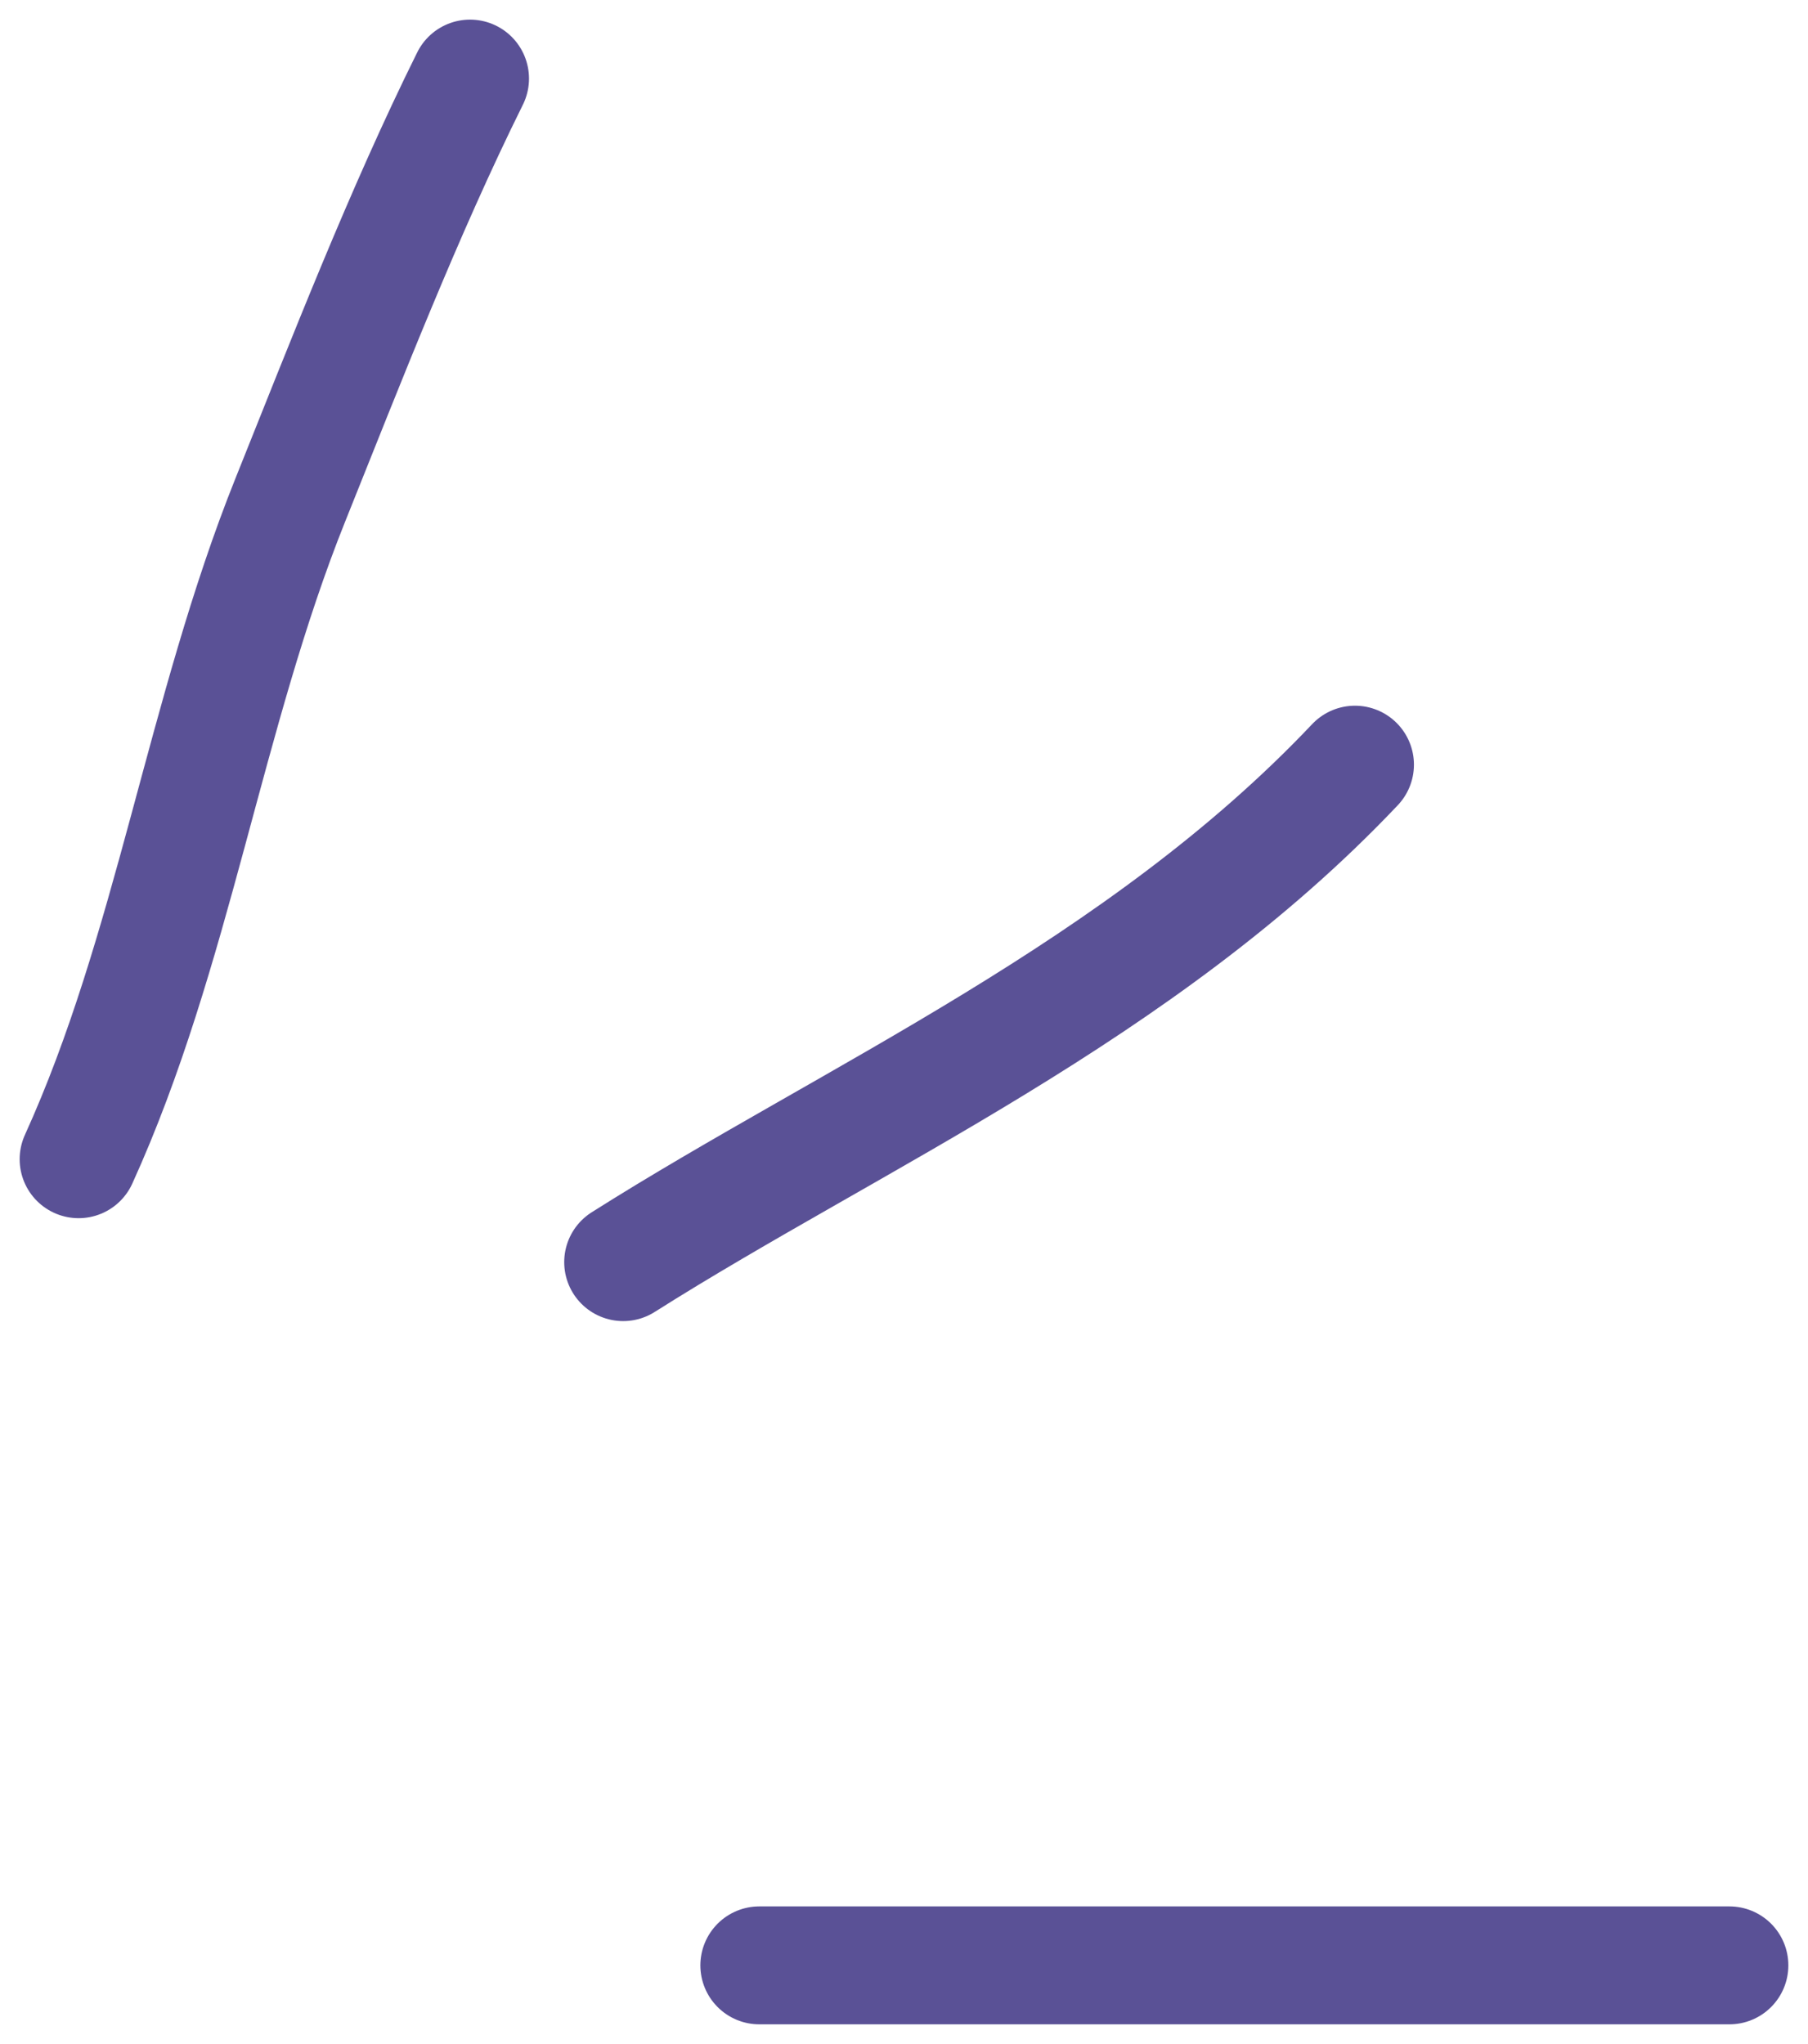 <?xml version="1.0" encoding="UTF-8"?> <svg xmlns="http://www.w3.org/2000/svg" width="46" height="52" viewBox="0 0 46 52" fill="none"> <path d="M2 29.49C4.398 24.218 5.205 18.156 7.388 12.714C8.813 9.162 10.273 5.397 11.959 1.999" stroke="#5A5196" stroke-width="3" stroke-linecap="round"></path> <path d="M15.855 32.108C21.694 28.412 29.032 25.207 34.474 19.453" stroke="#5A5196" stroke-width="3" stroke-linecap="round"></path> <path d="M19.319 49.998H44" stroke="#5A5196" stroke-width="3" stroke-linecap="round"></path> </svg> 